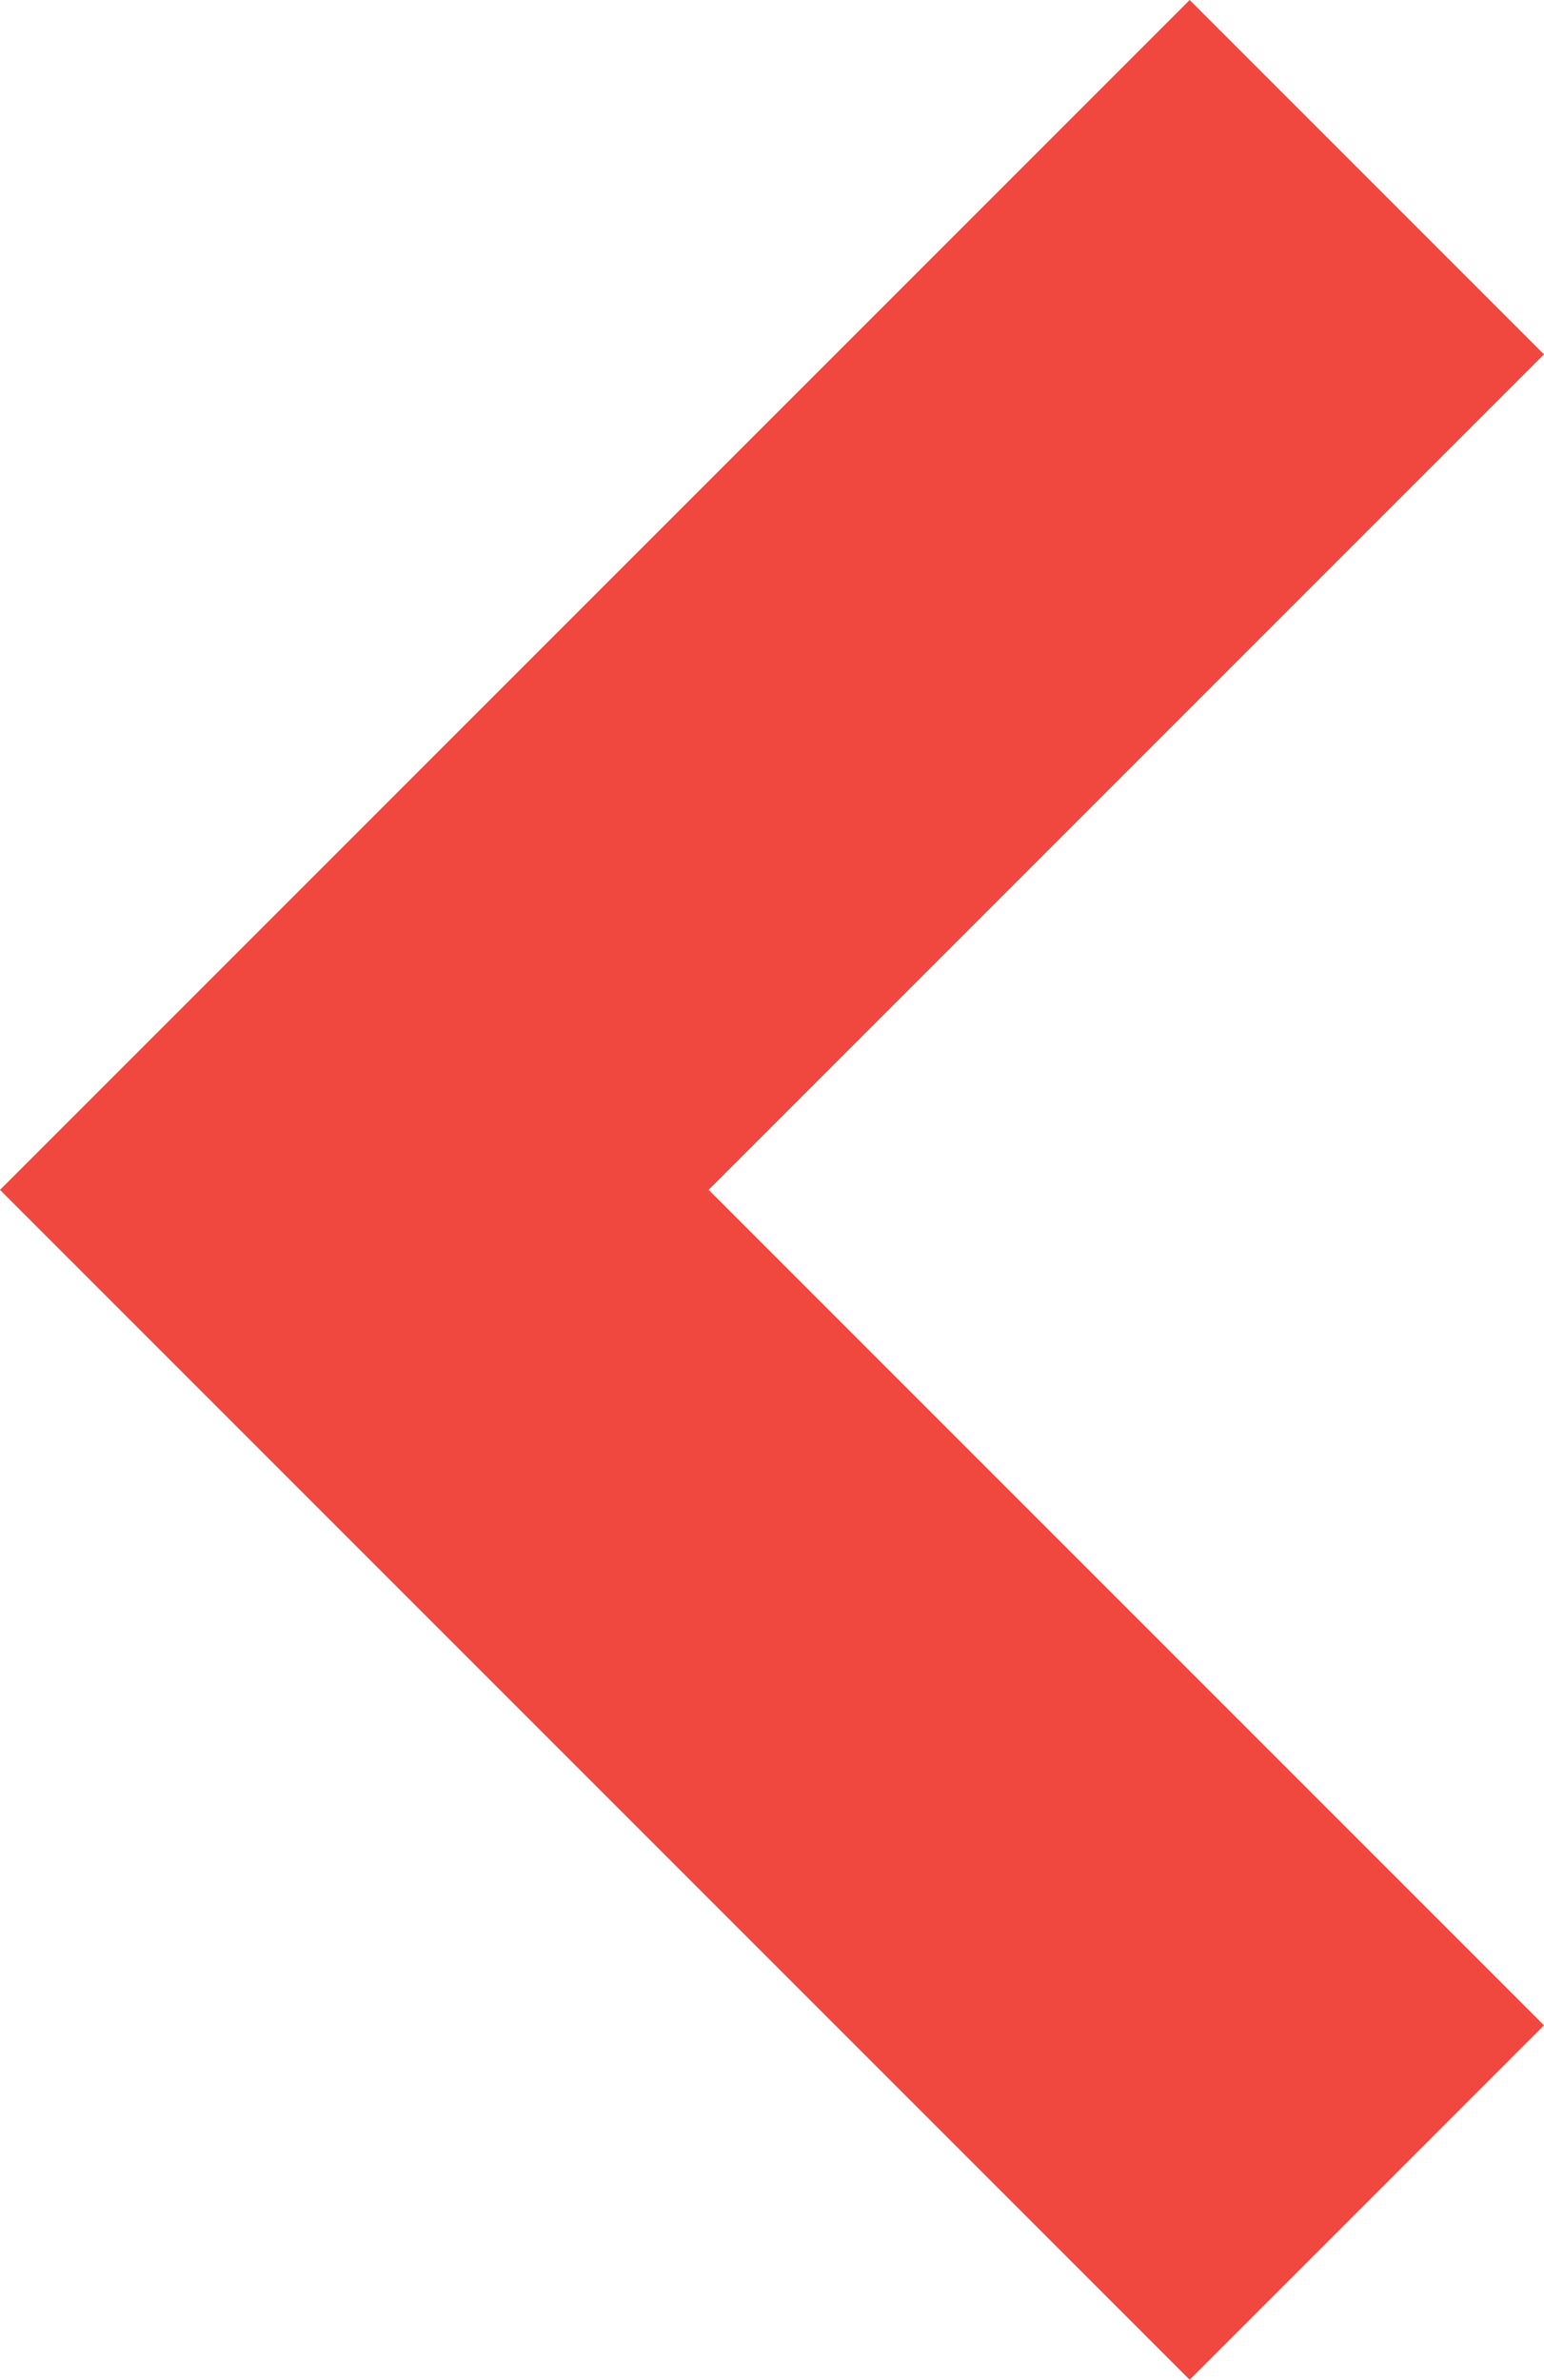 <svg xmlns="http://www.w3.org/2000/svg" viewBox="0 0 7.787 12">
  <defs>
    <style>
      .cls-1 {
        fill: #f0483e;
      }
    </style>
  </defs>
  <path id="Path_36" data-name="Path 36" class="cls-1" d="M8,9.787l-6-6L3.787,2,8,6.213,12.213,2,14,3.787Z" transform="translate(9.787 -2) rotate(90)"/>
</svg>
